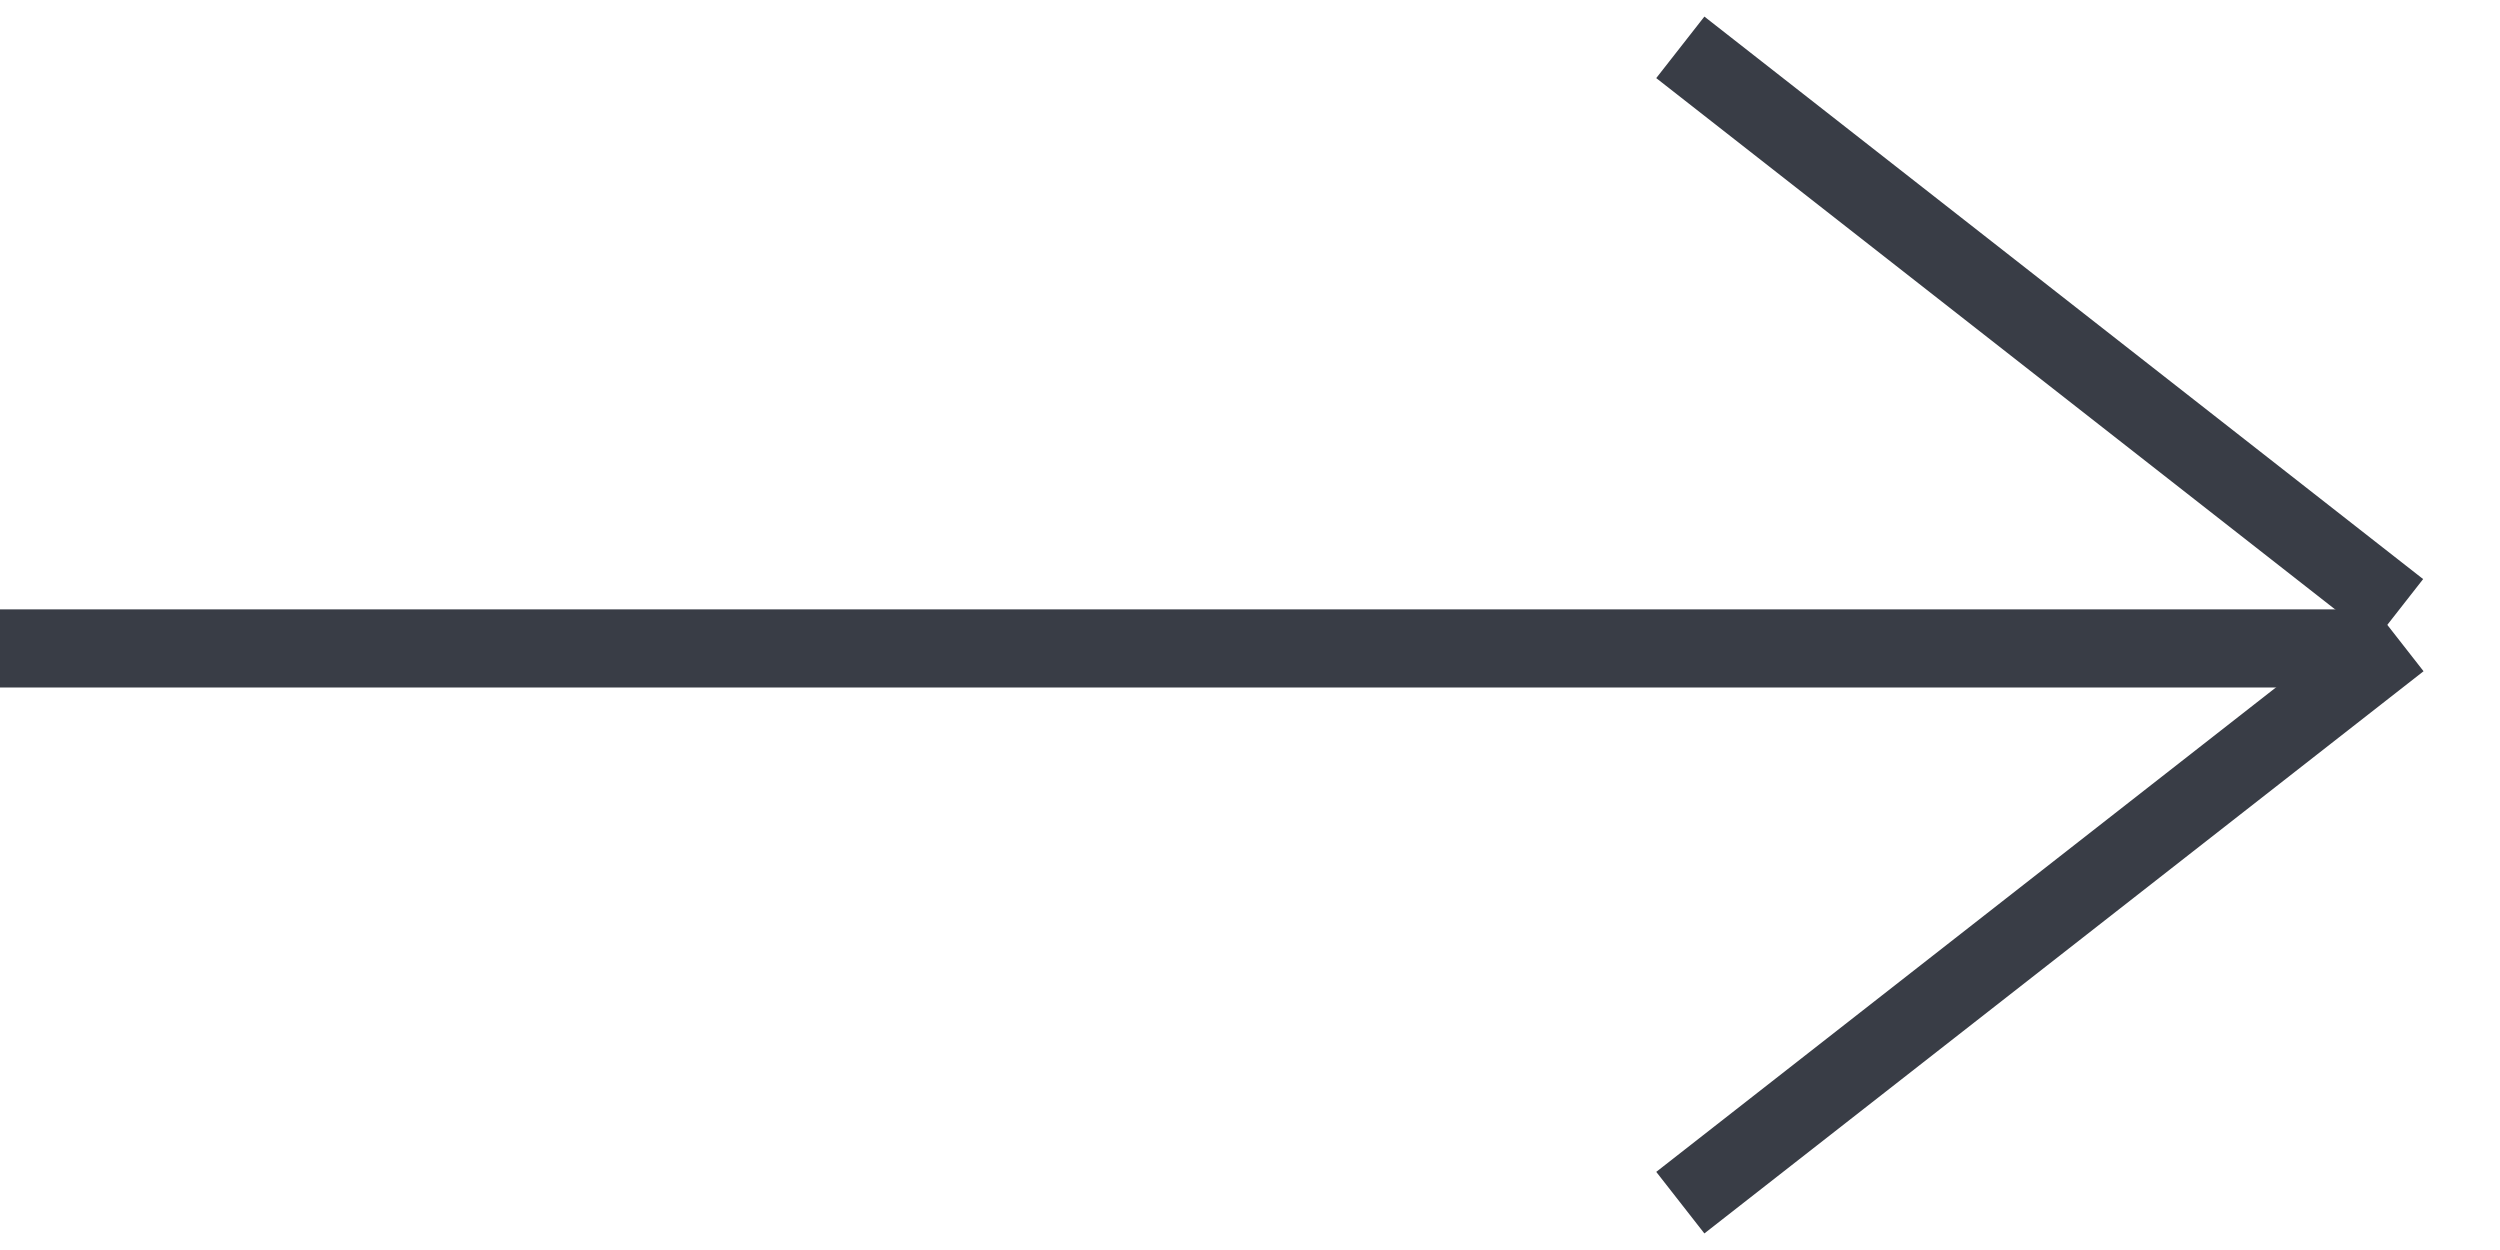 <?xml version="1.0" encoding="UTF-8"?> <svg xmlns="http://www.w3.org/2000/svg" width="32" height="16" viewBox="0 0 32 16" fill="none"> <line y1="-0.5" x2="30.4" y2="-0.5" transform="matrix(1 0 0 -1 0 7.8)" stroke="#393D46"></line> <line x1="21.508" y1="0.606" x2="30.708" y2="7.806" stroke="#393D46"></line> <line y1="-0.5" x2="11.682" y2="-0.5" transform="matrix(0.788 -0.616 -0.616 -0.788 21.2 15)" stroke="#393D46"></line> </svg> 
